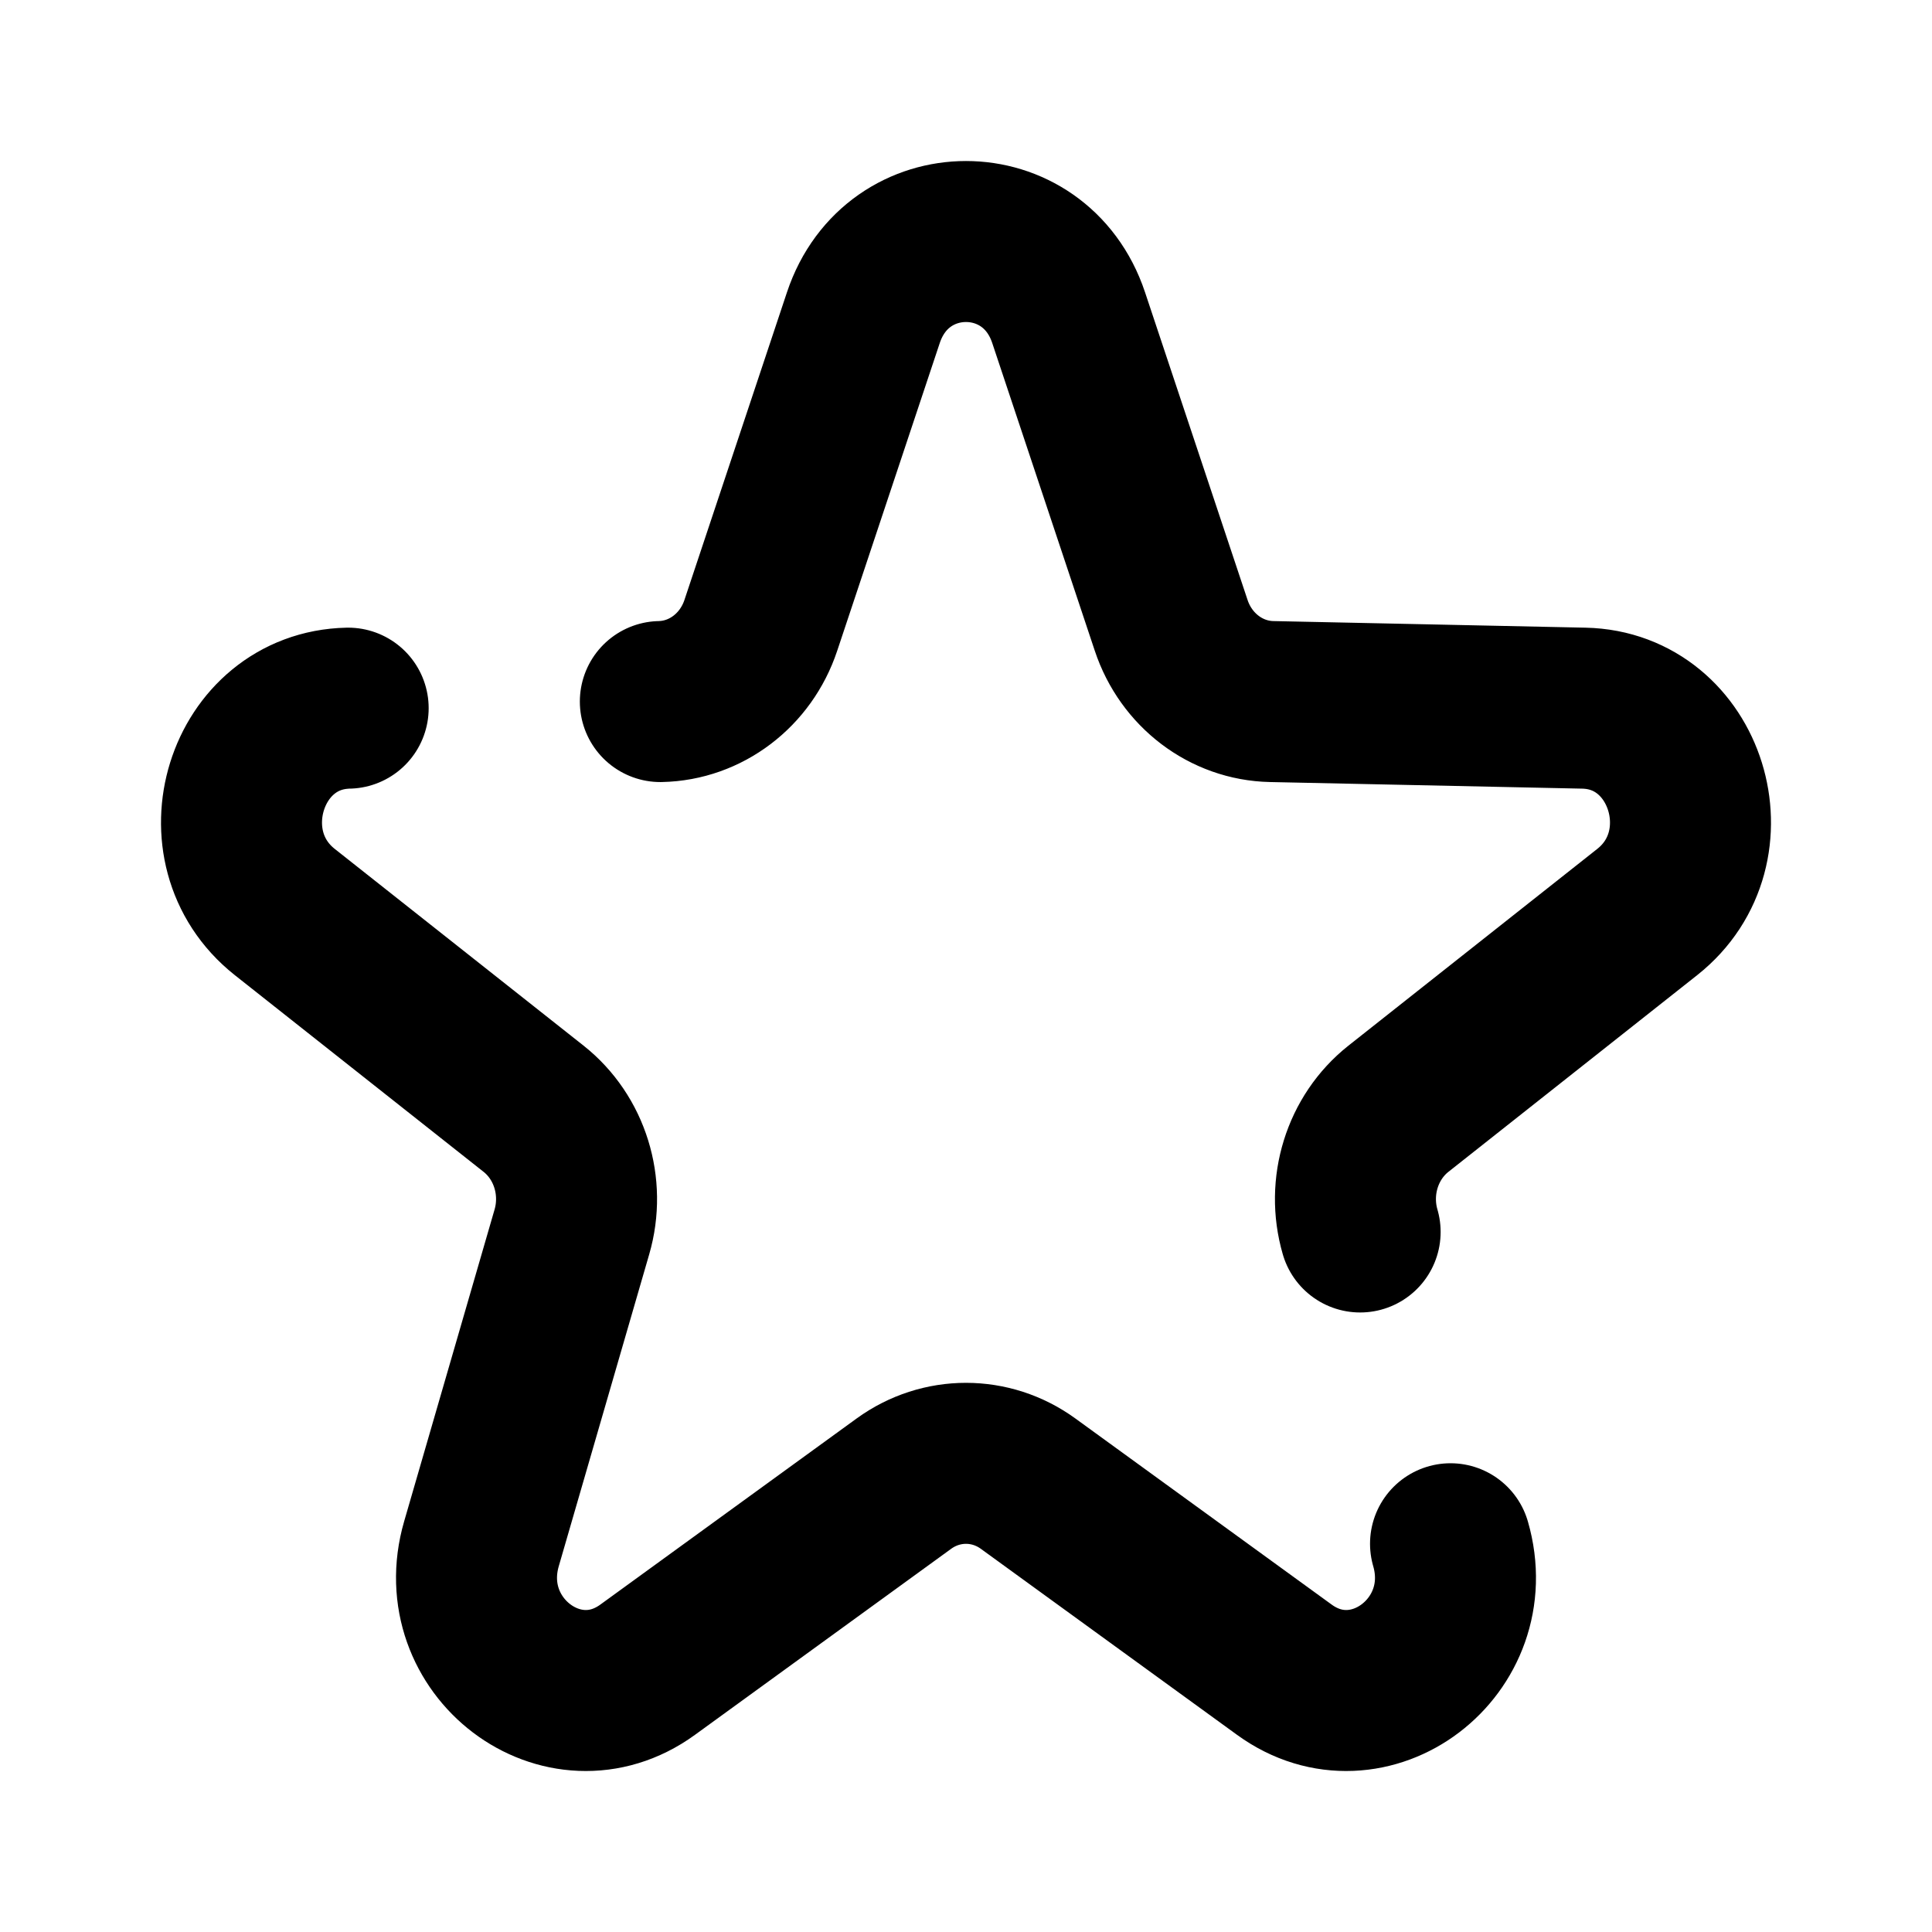 <svg xmlns="http://www.w3.org/2000/svg" width="24" height="24" viewBox="0 0 24 24" fill="none"><path d="M8.203 8.715C8.768 8.703 9.266 8.325 9.451 7.769L10.725 3.946C11.145 2.685 12.855 2.685 13.275 3.946L14.549 7.769C14.734 8.325 15.232 8.703 15.797 8.715L19.675 8.797C20.955 8.824 21.483 10.521 20.463 11.329L17.372 13.773C16.922 14.129 16.732 14.74 16.896 15.304M4.325 8.797C3.045 8.824 2.517 10.521 3.537 11.329L6.628 13.773C7.078 14.129 7.268 14.74 7.104 15.304L5.981 19.177C5.61 20.456 6.994 21.505 8.045 20.742L11.229 18.43C11.692 18.094 12.308 18.094 12.771 18.43L15.955 20.742C17.006 21.505 18.39 20.456 18.019 19.177" stroke="black" stroke-width="2" stroke-linecap="round"></path></svg>